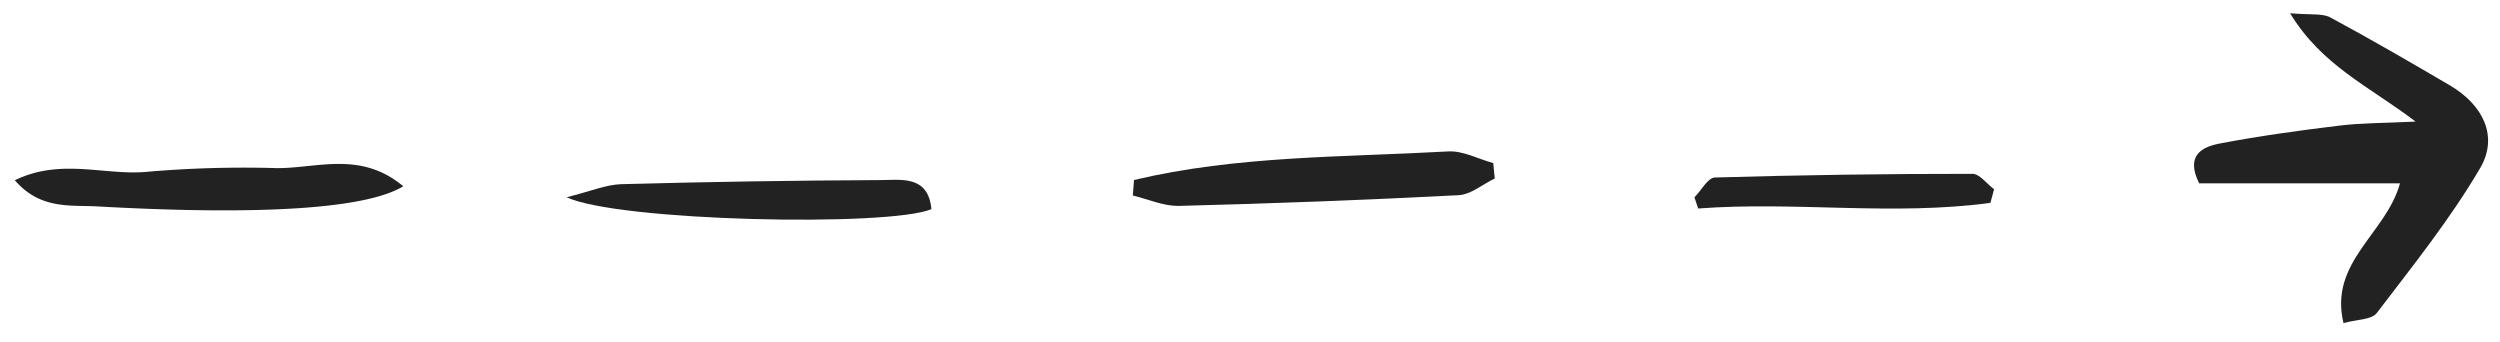 <svg id="Layer_1" data-name="Layer 1" xmlns="http://www.w3.org/2000/svg" width="300" height="41" viewBox="0 0 300 41"><defs><style>.cls-1{fill:#222;}</style></defs><title>right</title><path class="cls-1" d="M281.22,38.77C279.45,31.43,286.33,28.06,288,22h-24.1c-1.68-3.36.37-4.37,2.43-4.77,4.75-.91,9.55-1.57,14.35-2.15,2.63-.33,5.3-.3,9.19-.49-5.6-4.26-11.21-6.68-15.06-13,2.44.21,3.81,0,4.77.47,4.87,2.62,9.66,5.4,14.43,8.2,3.93,2.31,5.84,6.09,3.62,9.89-3.58,6.12-8.08,11.72-12.4,17.39C284.6,38.39,282.83,38.32,281.22,38.77Z"/><path class="cls-1" d="M136.08,21.6c12.36-2.94,25.1-2.72,37.71-3.43,1.77-.1,3.6.91,5.4,1.4l.18,1.85c-1.43.68-2.83,1.9-4.29,2q-16.85.87-33.72,1.29c-1.79,0-3.61-.81-5.42-1.25Z"/><path class="cls-1" d="M48.39,22.35c-4.47,2.75-17.39,3.5-36.7,2.42-3.23-.18-6.86.4-9.91-3.14,5.49-2.67,10.7-.58,15.7-1a135.34,135.34,0,0,1,15.2-.47C37.65,20.38,43.06,17.91,48.39,22.35Z"/><path class="cls-1" d="M111.77,25.1c-5.2,2.16-37.6,1.46-43.78-1.43,2.91-.72,4.74-1.52,6.59-1.57q15.53-.42,31.06-.49C108.13,21.6,111.39,21,111.77,25.1Z"/><path class="cls-1" d="M238.85,24.34c-11.67,1.59-23.39-.2-35.07.68l-.45-1.34c.82-.82,1.61-2.35,2.45-2.38q15.45-.45,30.91-.44c.87,0,1.73,1.21,2.6,1.85C239.14,23.26,239,23.8,238.85,24.34Z"/></svg>